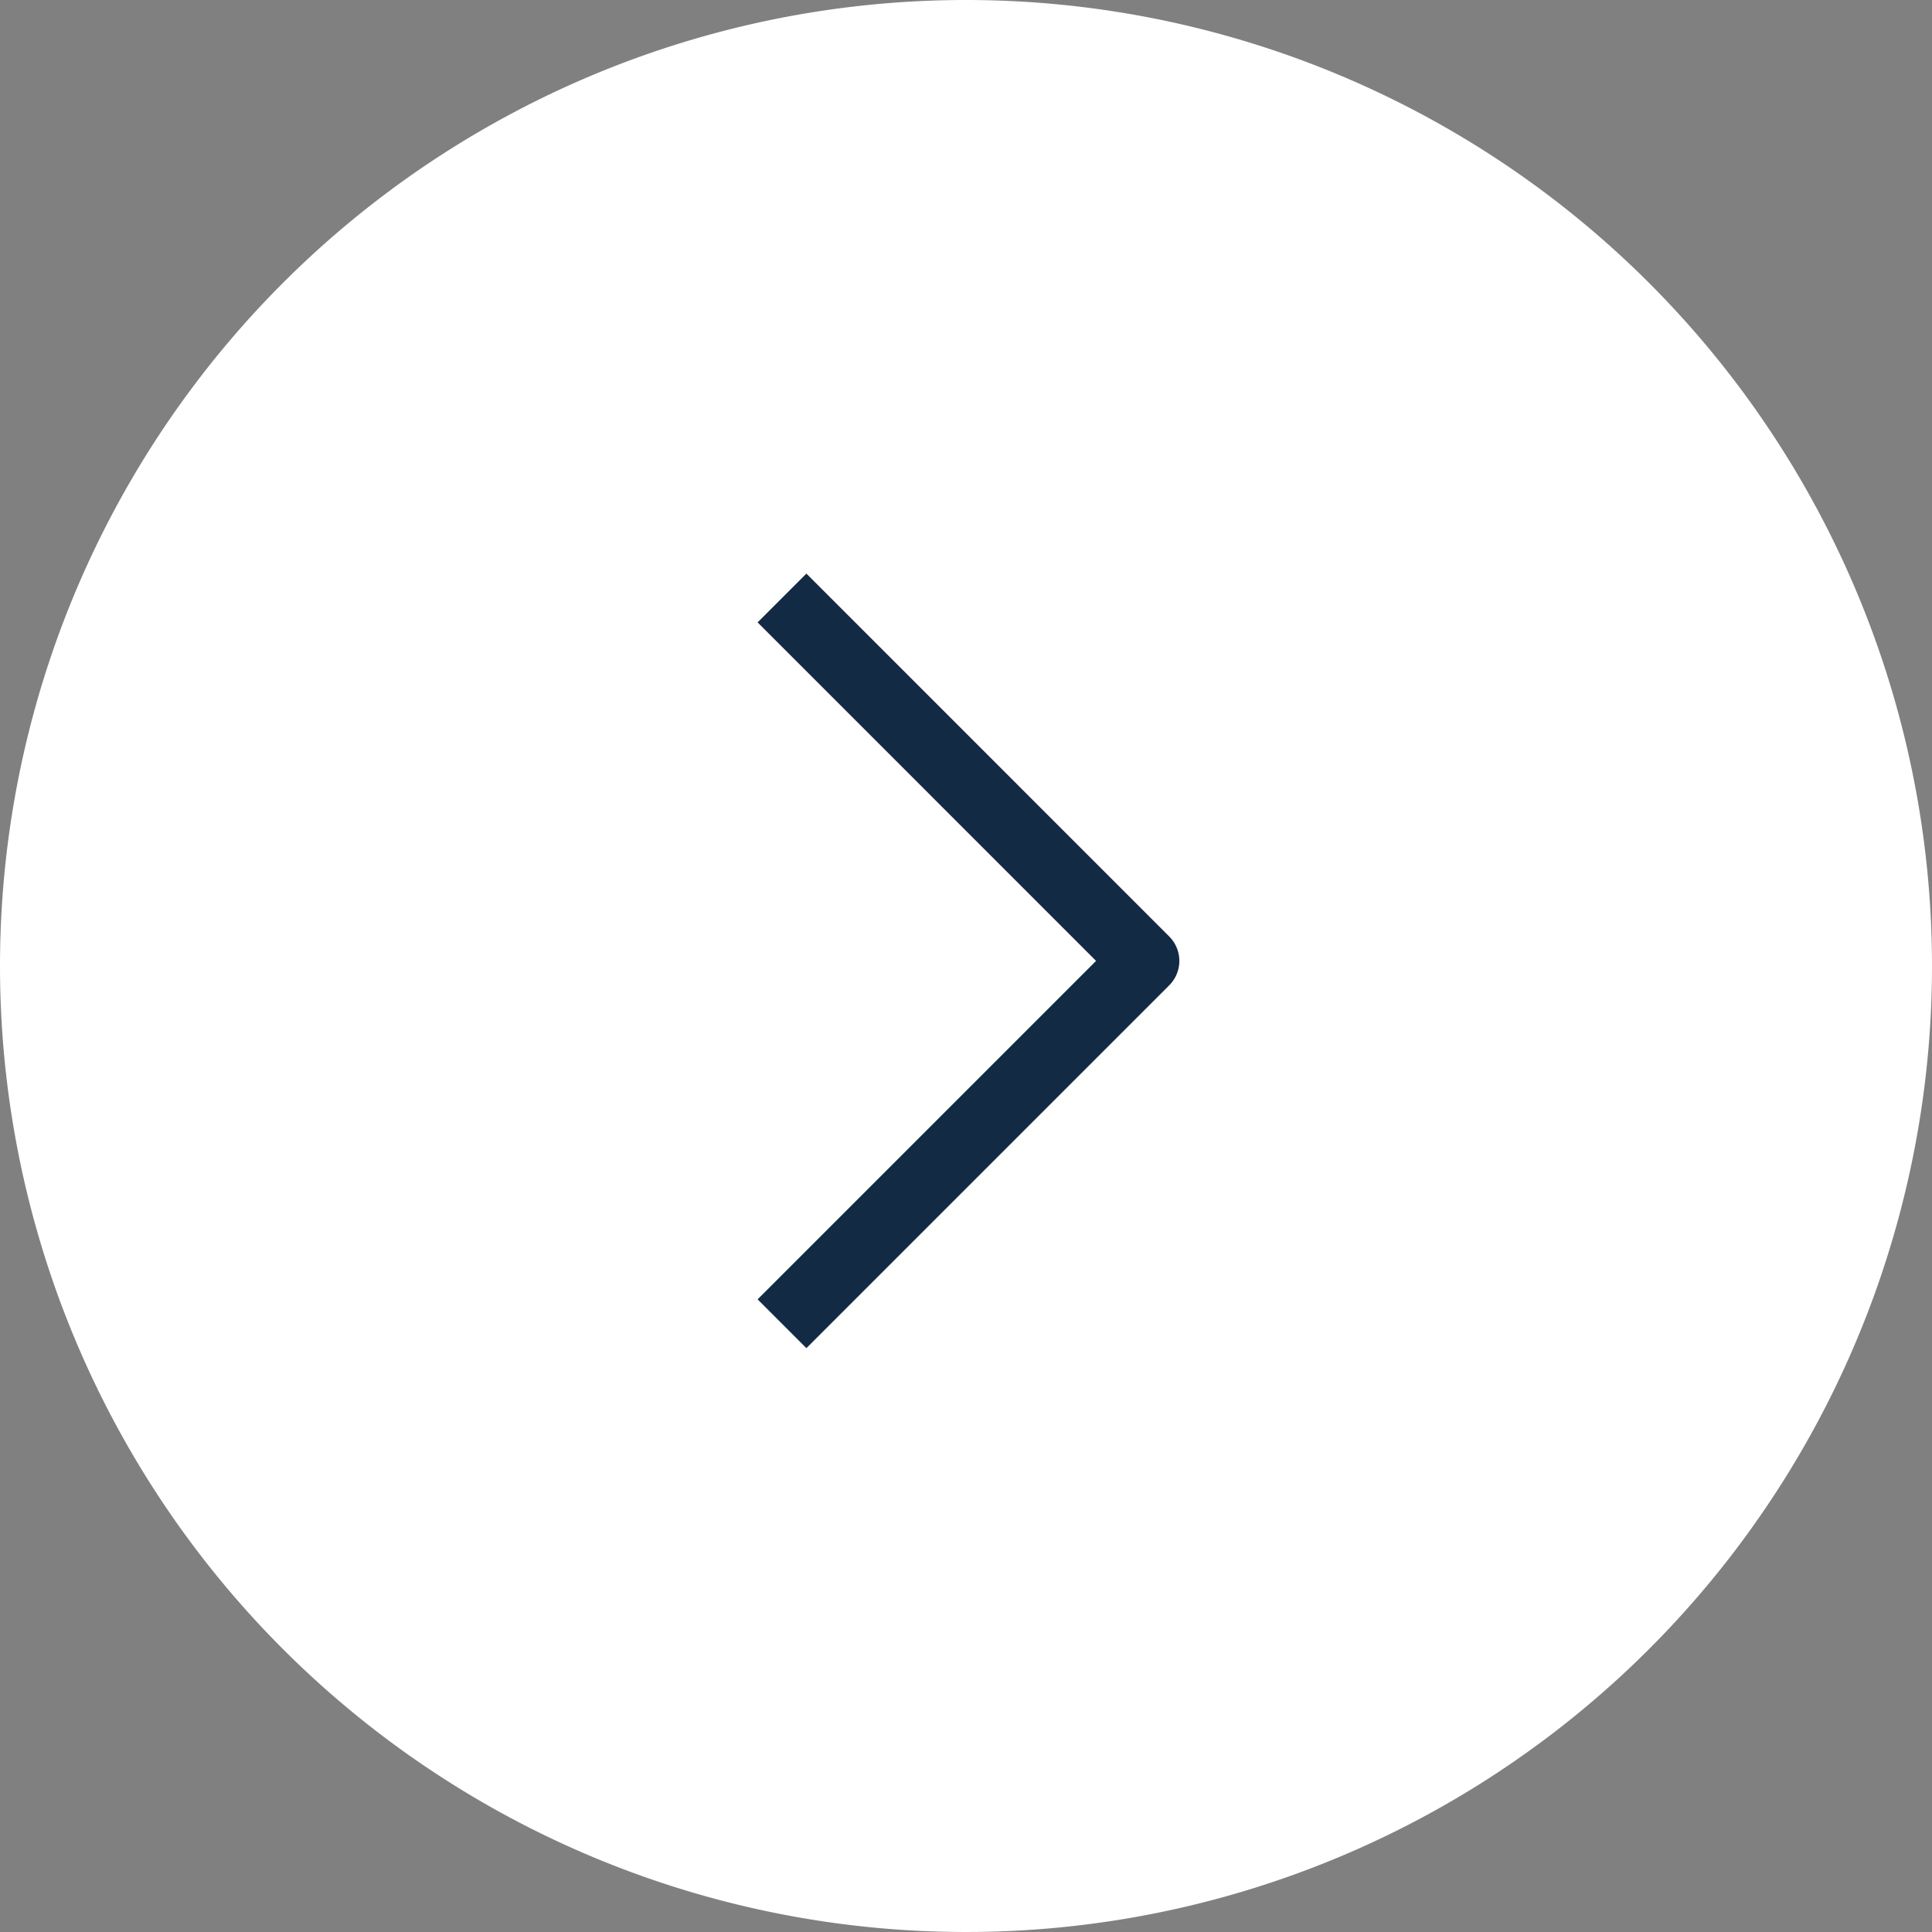 <svg xmlns="http://www.w3.org/2000/svg" id="Group_14038" data-name="Group 14038" width="42" height="42" viewBox="0 0 42 42"><rect x="0" y="0" width="42" height="42" fill="#808080" stroke="none"/><path id="Path_17454" data-name="Path 17454" d="M21,0A21,21,0,1,1,0,21,21,21,0,0,1,21,0Z" fill="#fff"></path><g id="Group_14023" data-name="Group 14023" transform="translate(17 13)"><path id="Vector" d="M15.277,15.777l7.888-7.888L15.277,0" transform="translate(-15.277)" fill="none" stroke="#122a44" stroke-linejoin="round" stroke-width="1.5"></path></g></svg>
